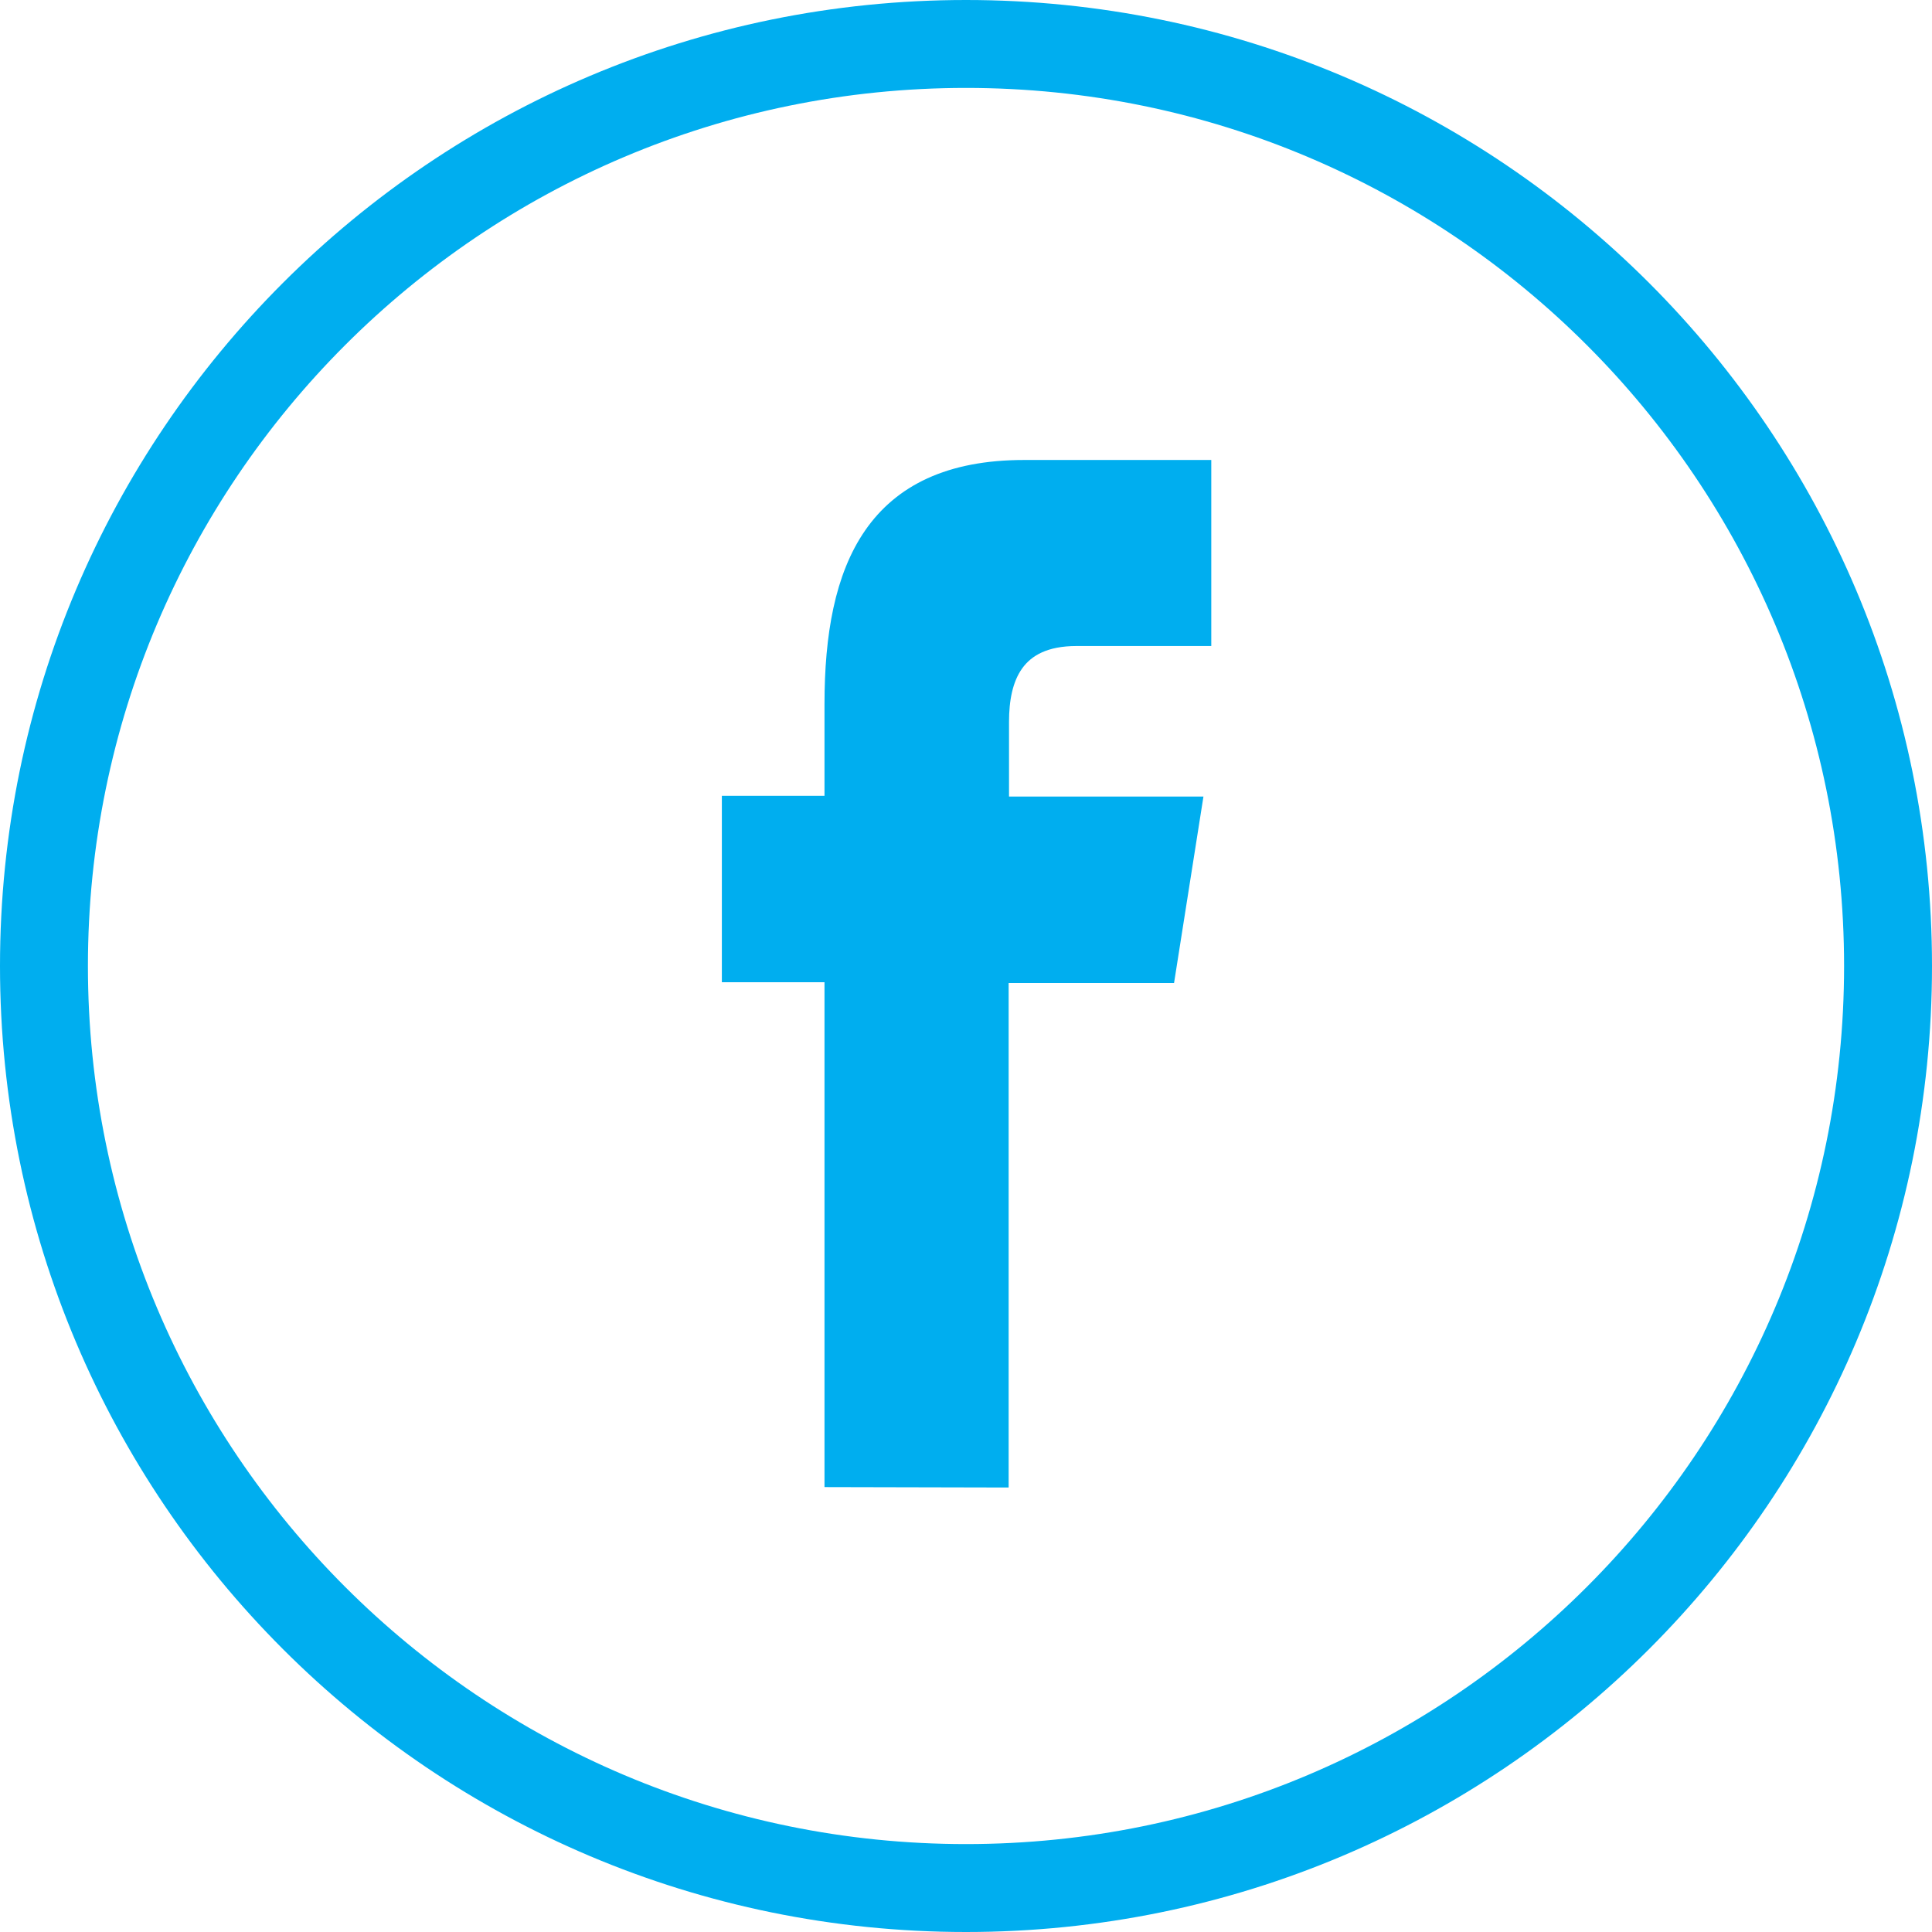 <?xml version="1.0" encoding="utf-8"?>
<!-- Generator: Adobe Illustrator 19.0.0, SVG Export Plug-In . SVG Version: 6.00 Build 0)  -->
<svg version="1.1" id="Capa_1" xmlns="http://www.w3.org/2000/svg" xmlns:xlink="http://www.w3.org/1999/xlink" x="0px" y="0px"
	 viewBox="-41 164.9 512 512" style="enable-background:new -41 164.9 512 512;" xml:space="preserve">
<style type="text/css">
	.st0{fill:#00AEEF;}
	.st1{fill:#00AEEF;stroke:#00AEEF;stroke-width:5;stroke-miterlimit:10;}
</style>
<g>
	<g>
		<path class="st0" d="M471,420.9c0-141.4-114.6-256-256-256s-256,114.6-256,256s114.6,256,256,256S471,562.3,471,420.9z
			 M-17.7,420.9c0-128.5,104.2-232.7,232.7-232.7s232.7,104.2,232.7,232.7S343.5,653.6,215,653.6S-17.7,549.4-17.7,420.9z"/>
	</g>
</g>
<path class="st1" d="M223.8,556.6V422.9H268l7-44.4h-51.1v-22.3c0-11.6,3.8-22.6,20.4-22.6h33.2v-44.3h-47.1
	c-39.6,0-50.4,26.1-50.4,62.2v26.8h-27.2v44.4h27.2v133.8L223.8,556.6L223.8,556.6z"/>
</svg>
